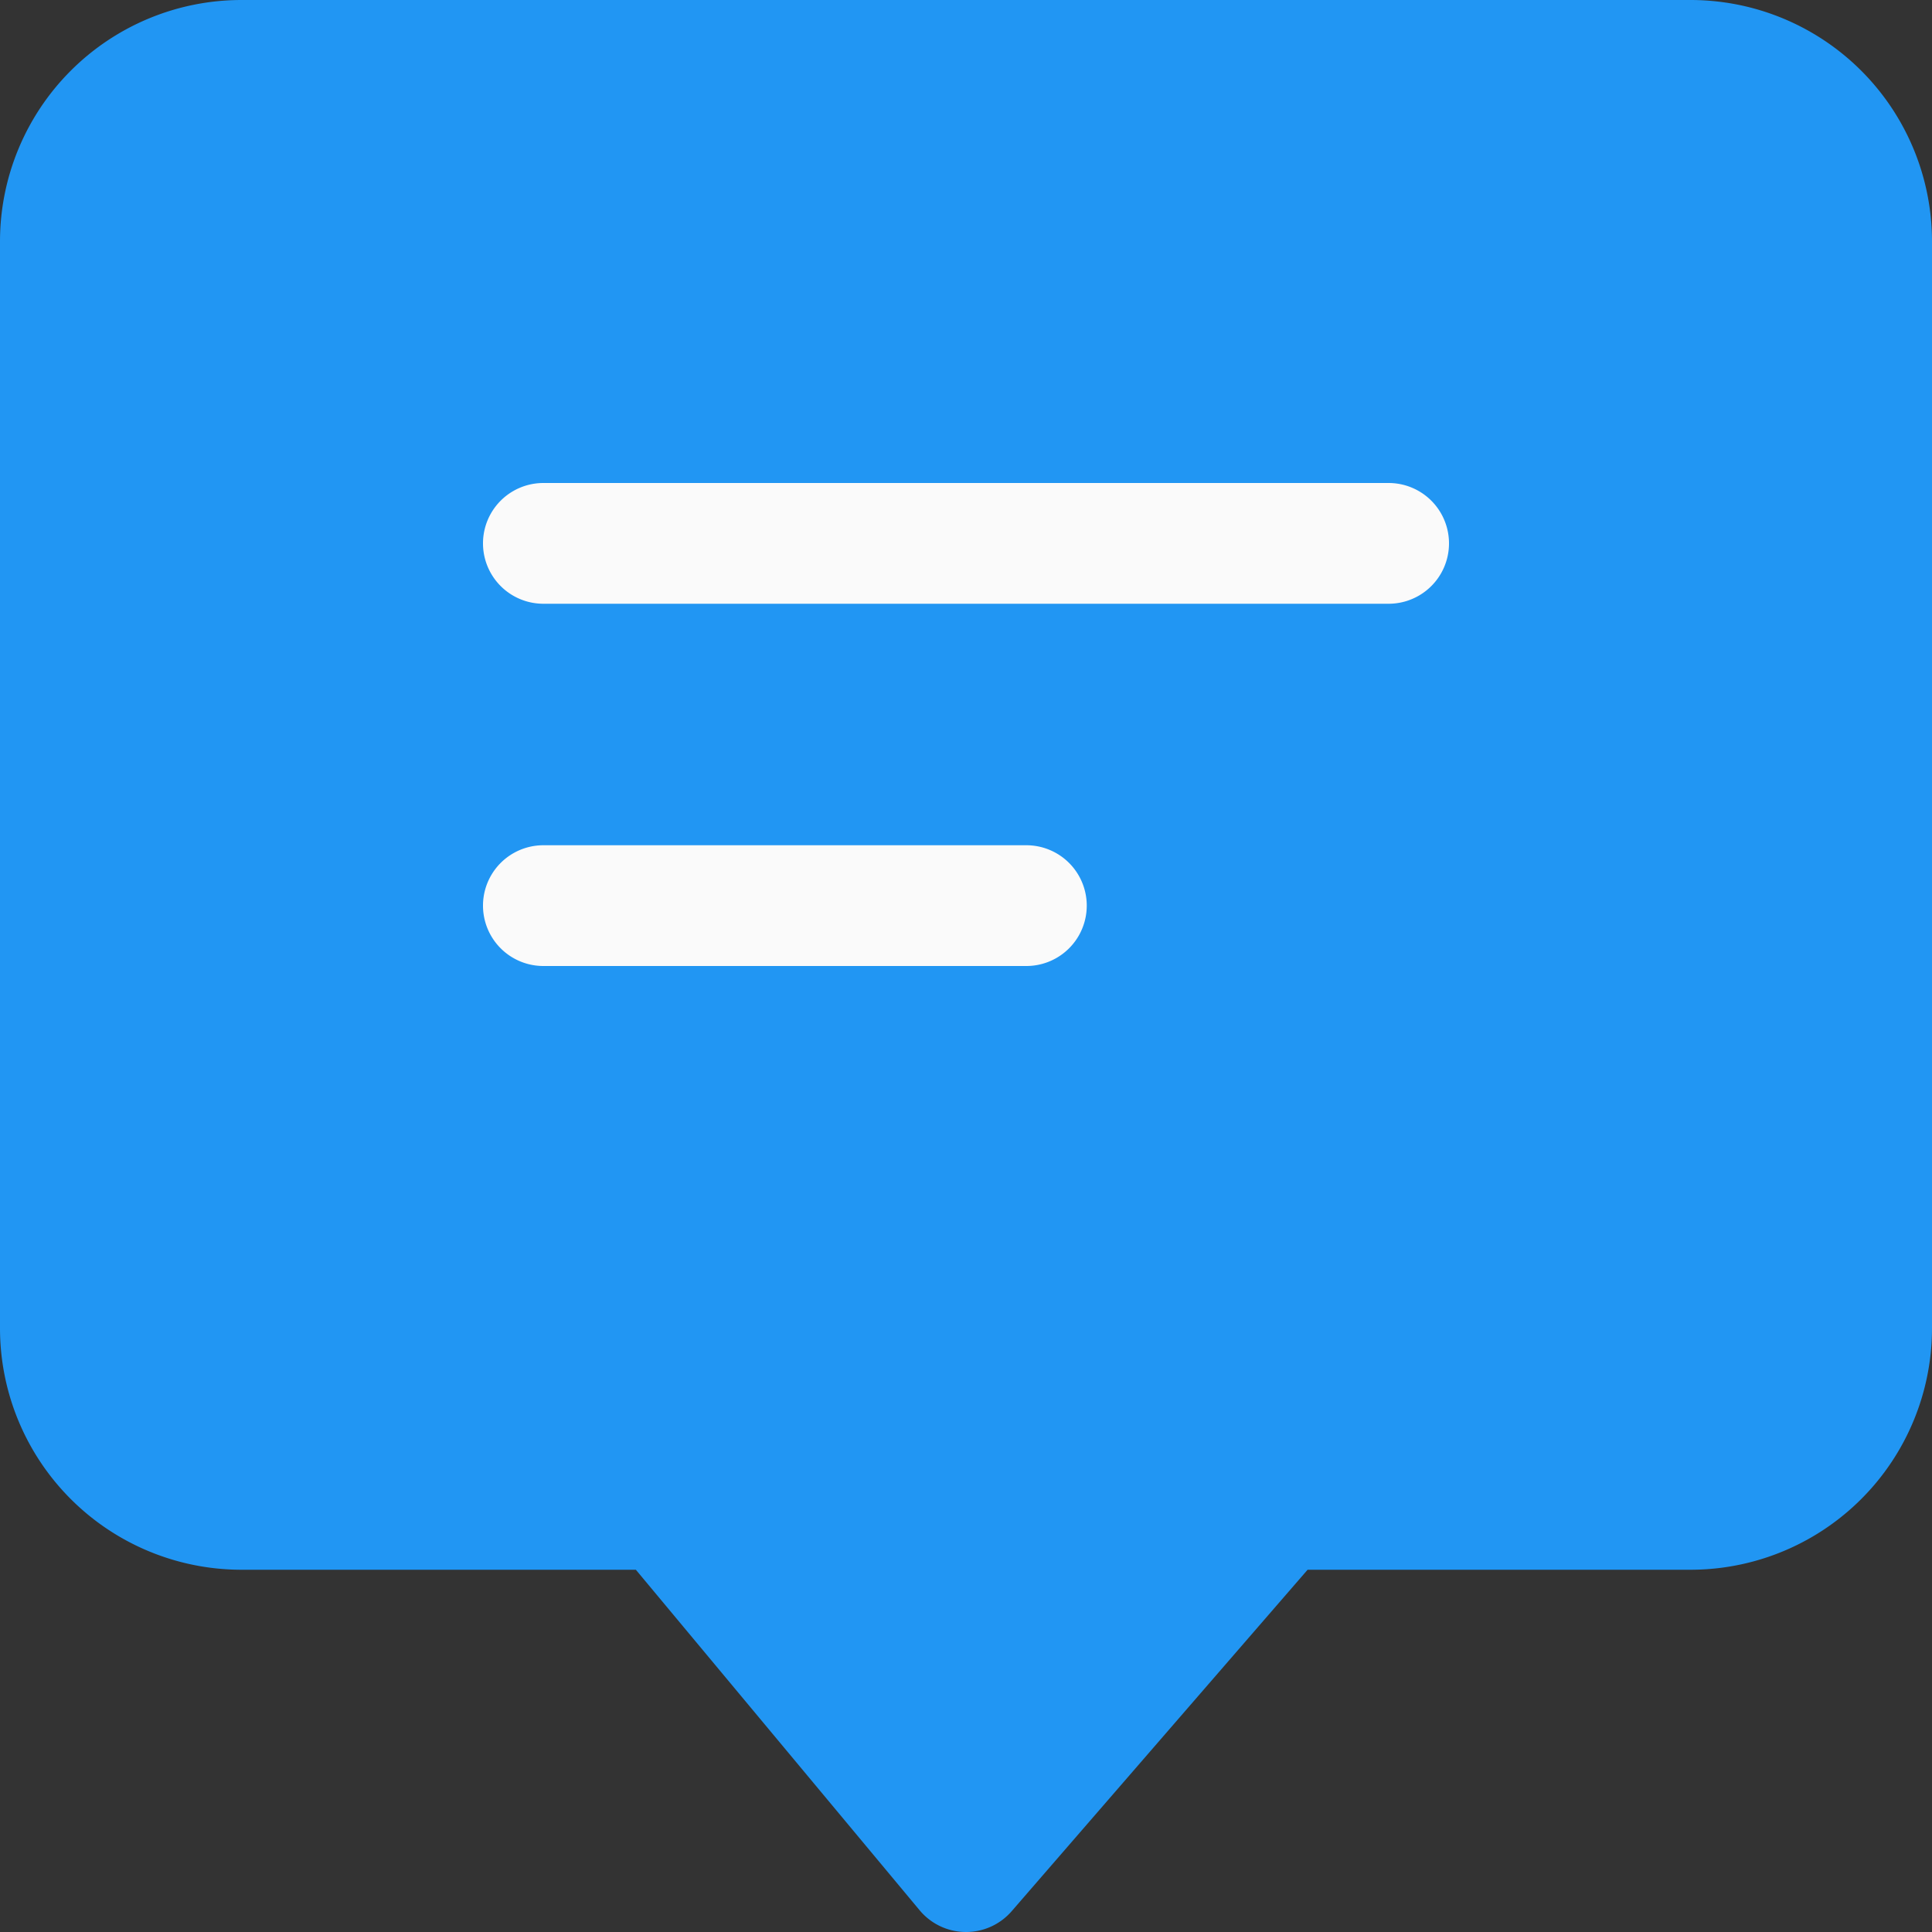 <svg xmlns="http://www.w3.org/2000/svg" viewBox="0 0 16 16">
  <rect x="0" y="0" width="16" height="16" fill="#333333" stroke="none"/>
  <title>message</title>
  <path d="M14,0H2A2,2,0,0,0,0,2v9a2,2,0,0,0,2,2H5.266l2.35,2.82A.5.5,0,0,0,8,16H8a.5.5,0,0,0,.378-.172L10.829,13H14a2,2,0,0,0,2-2V2A2,2,0,0,0,14,0Z" fill="#2196f3"/>
  <path d="M8.5,8h-4a.5.5,0,0,1,0-1h4a.5.5,0,0,1,0,1Z" fill="#fafafa"/>
  <path d="M11.5,5h-7a.5.5,0,0,1,0-1h7a.5.5,0,0,1,0,1Z" fill="#fafafa"/>
</svg>
